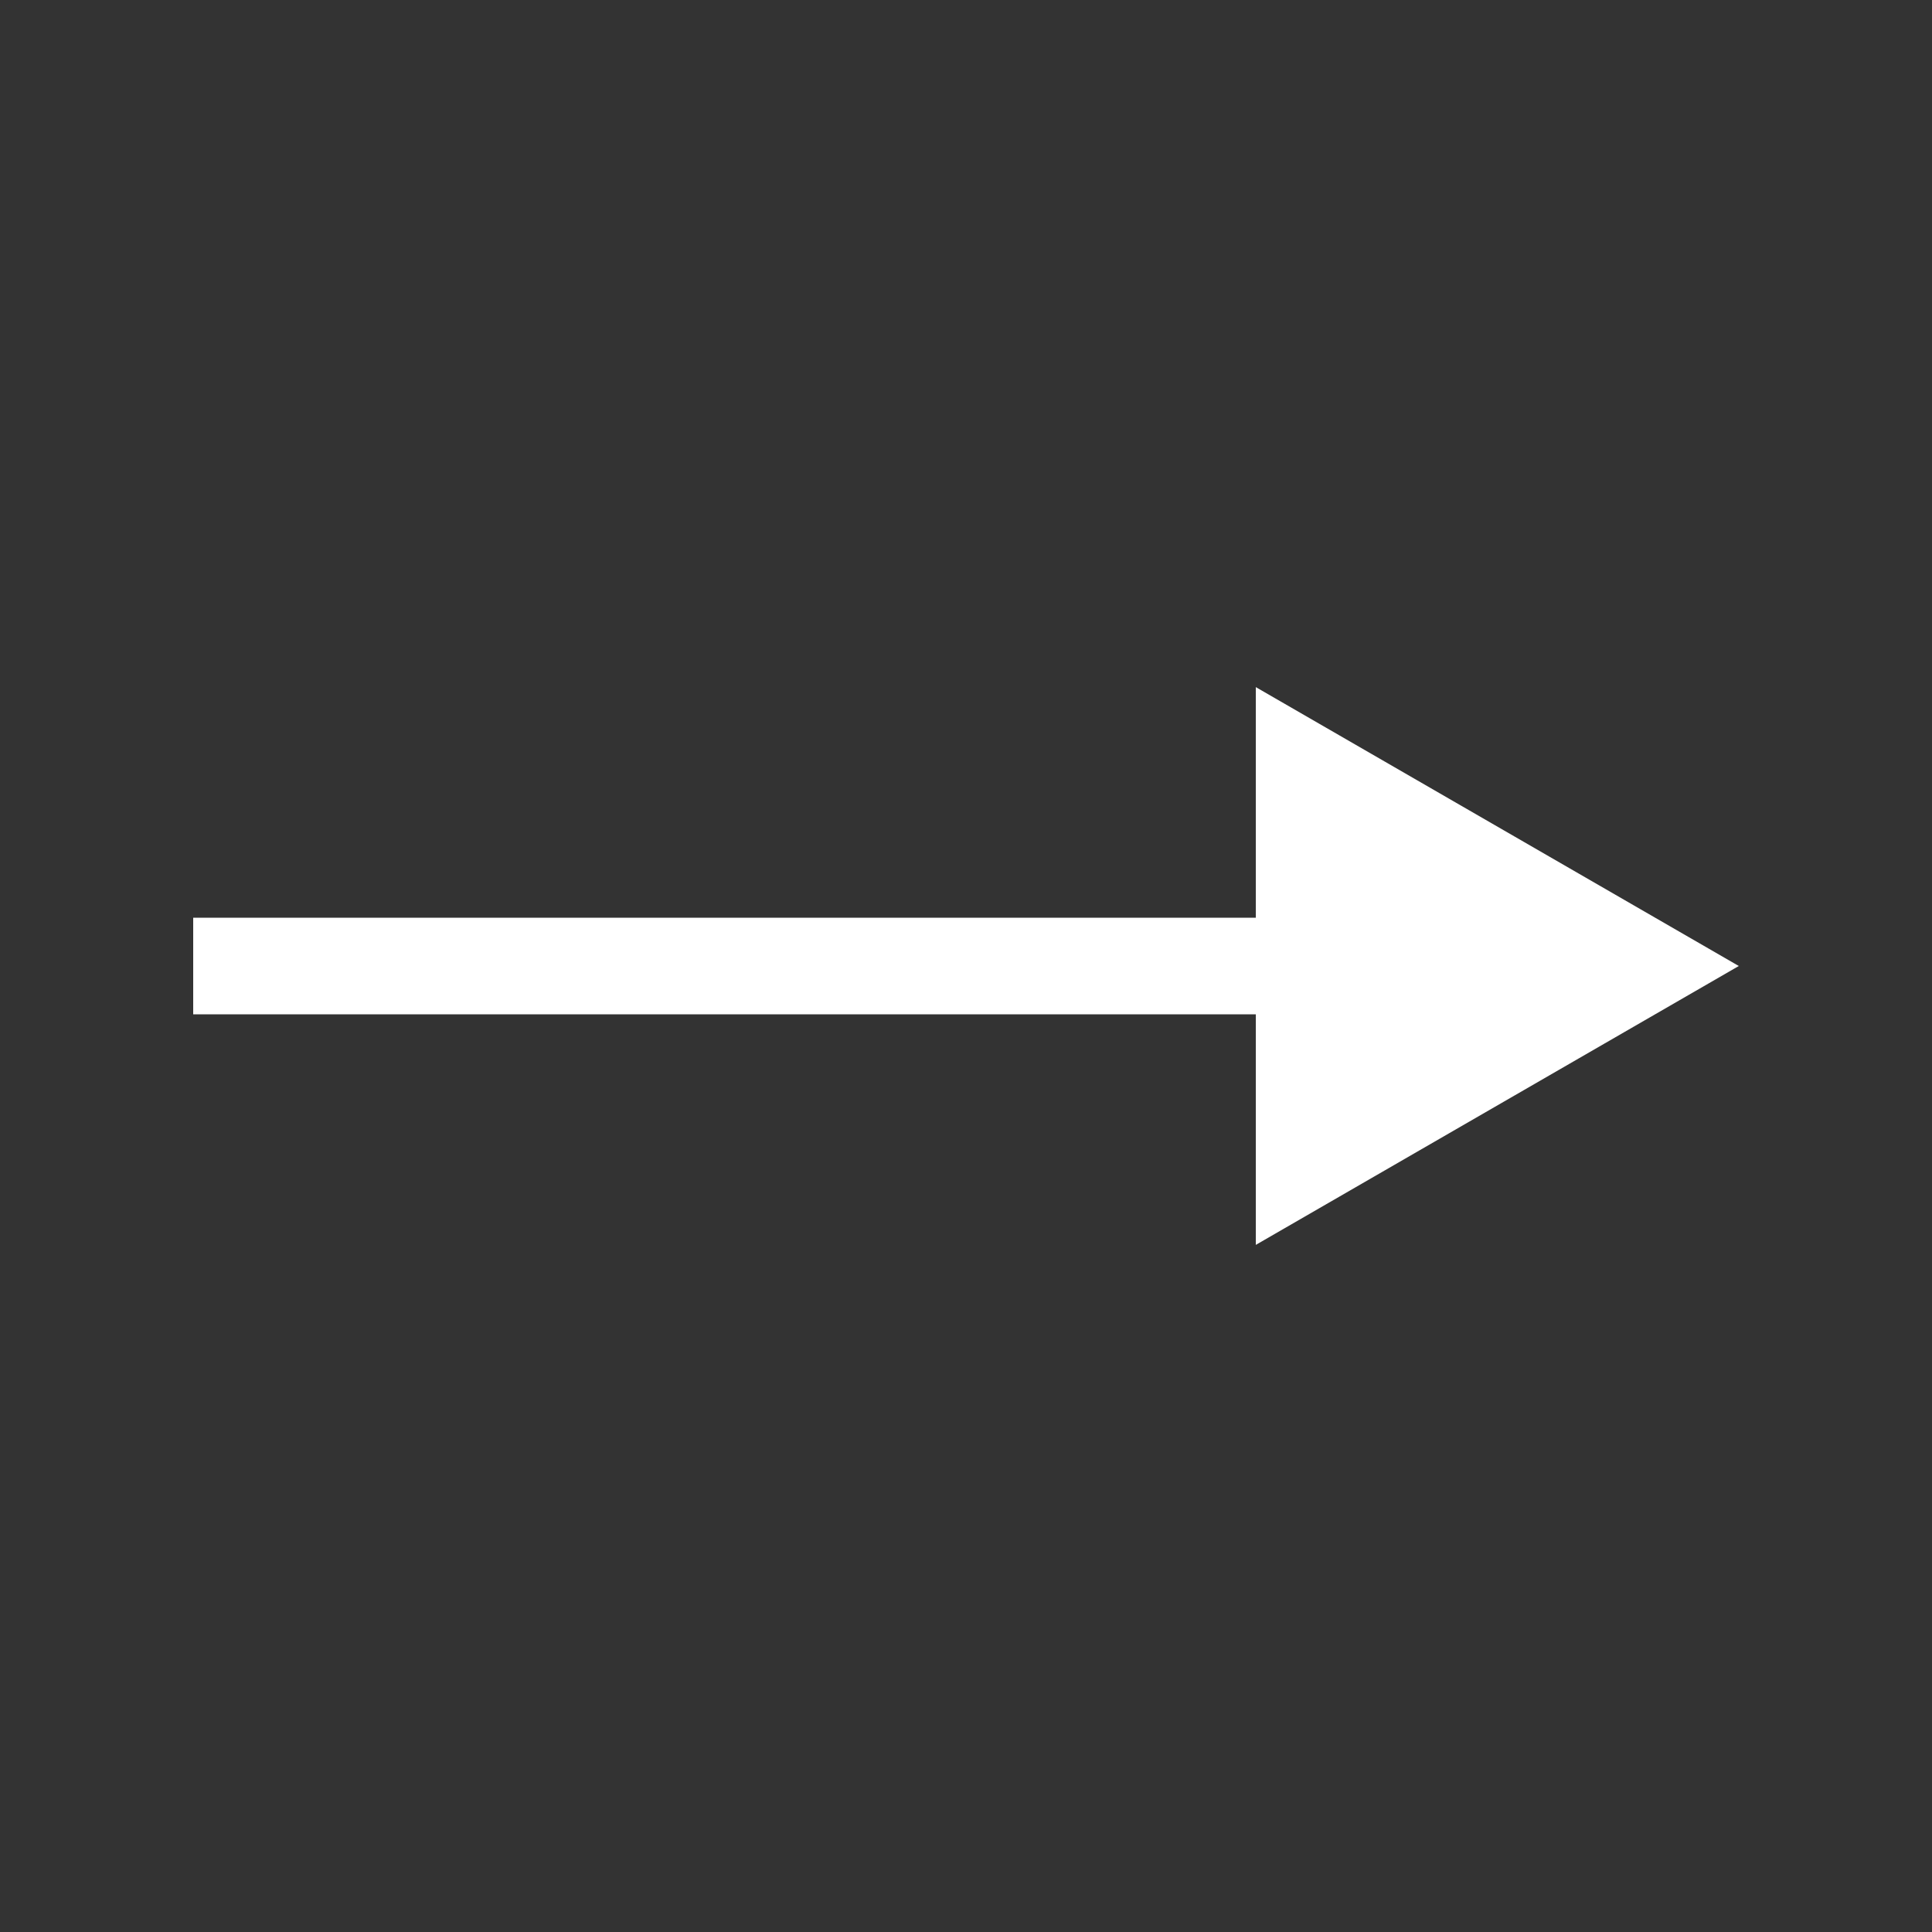 <?xml version="1.0" encoding="UTF-8"?> <svg xmlns="http://www.w3.org/2000/svg" width="20" height="20" viewBox="0 0 20 20" fill="none"><rect x="0" y="0" width="20" height="20" fill="#333333" stroke="none"/><path d="M18 10L13 7.113L13 12.887L18 10ZM2 10.5L13.5 10.5L13.5 9.5L2 9.5L2 10.5Z" fill="white"></path></svg> 